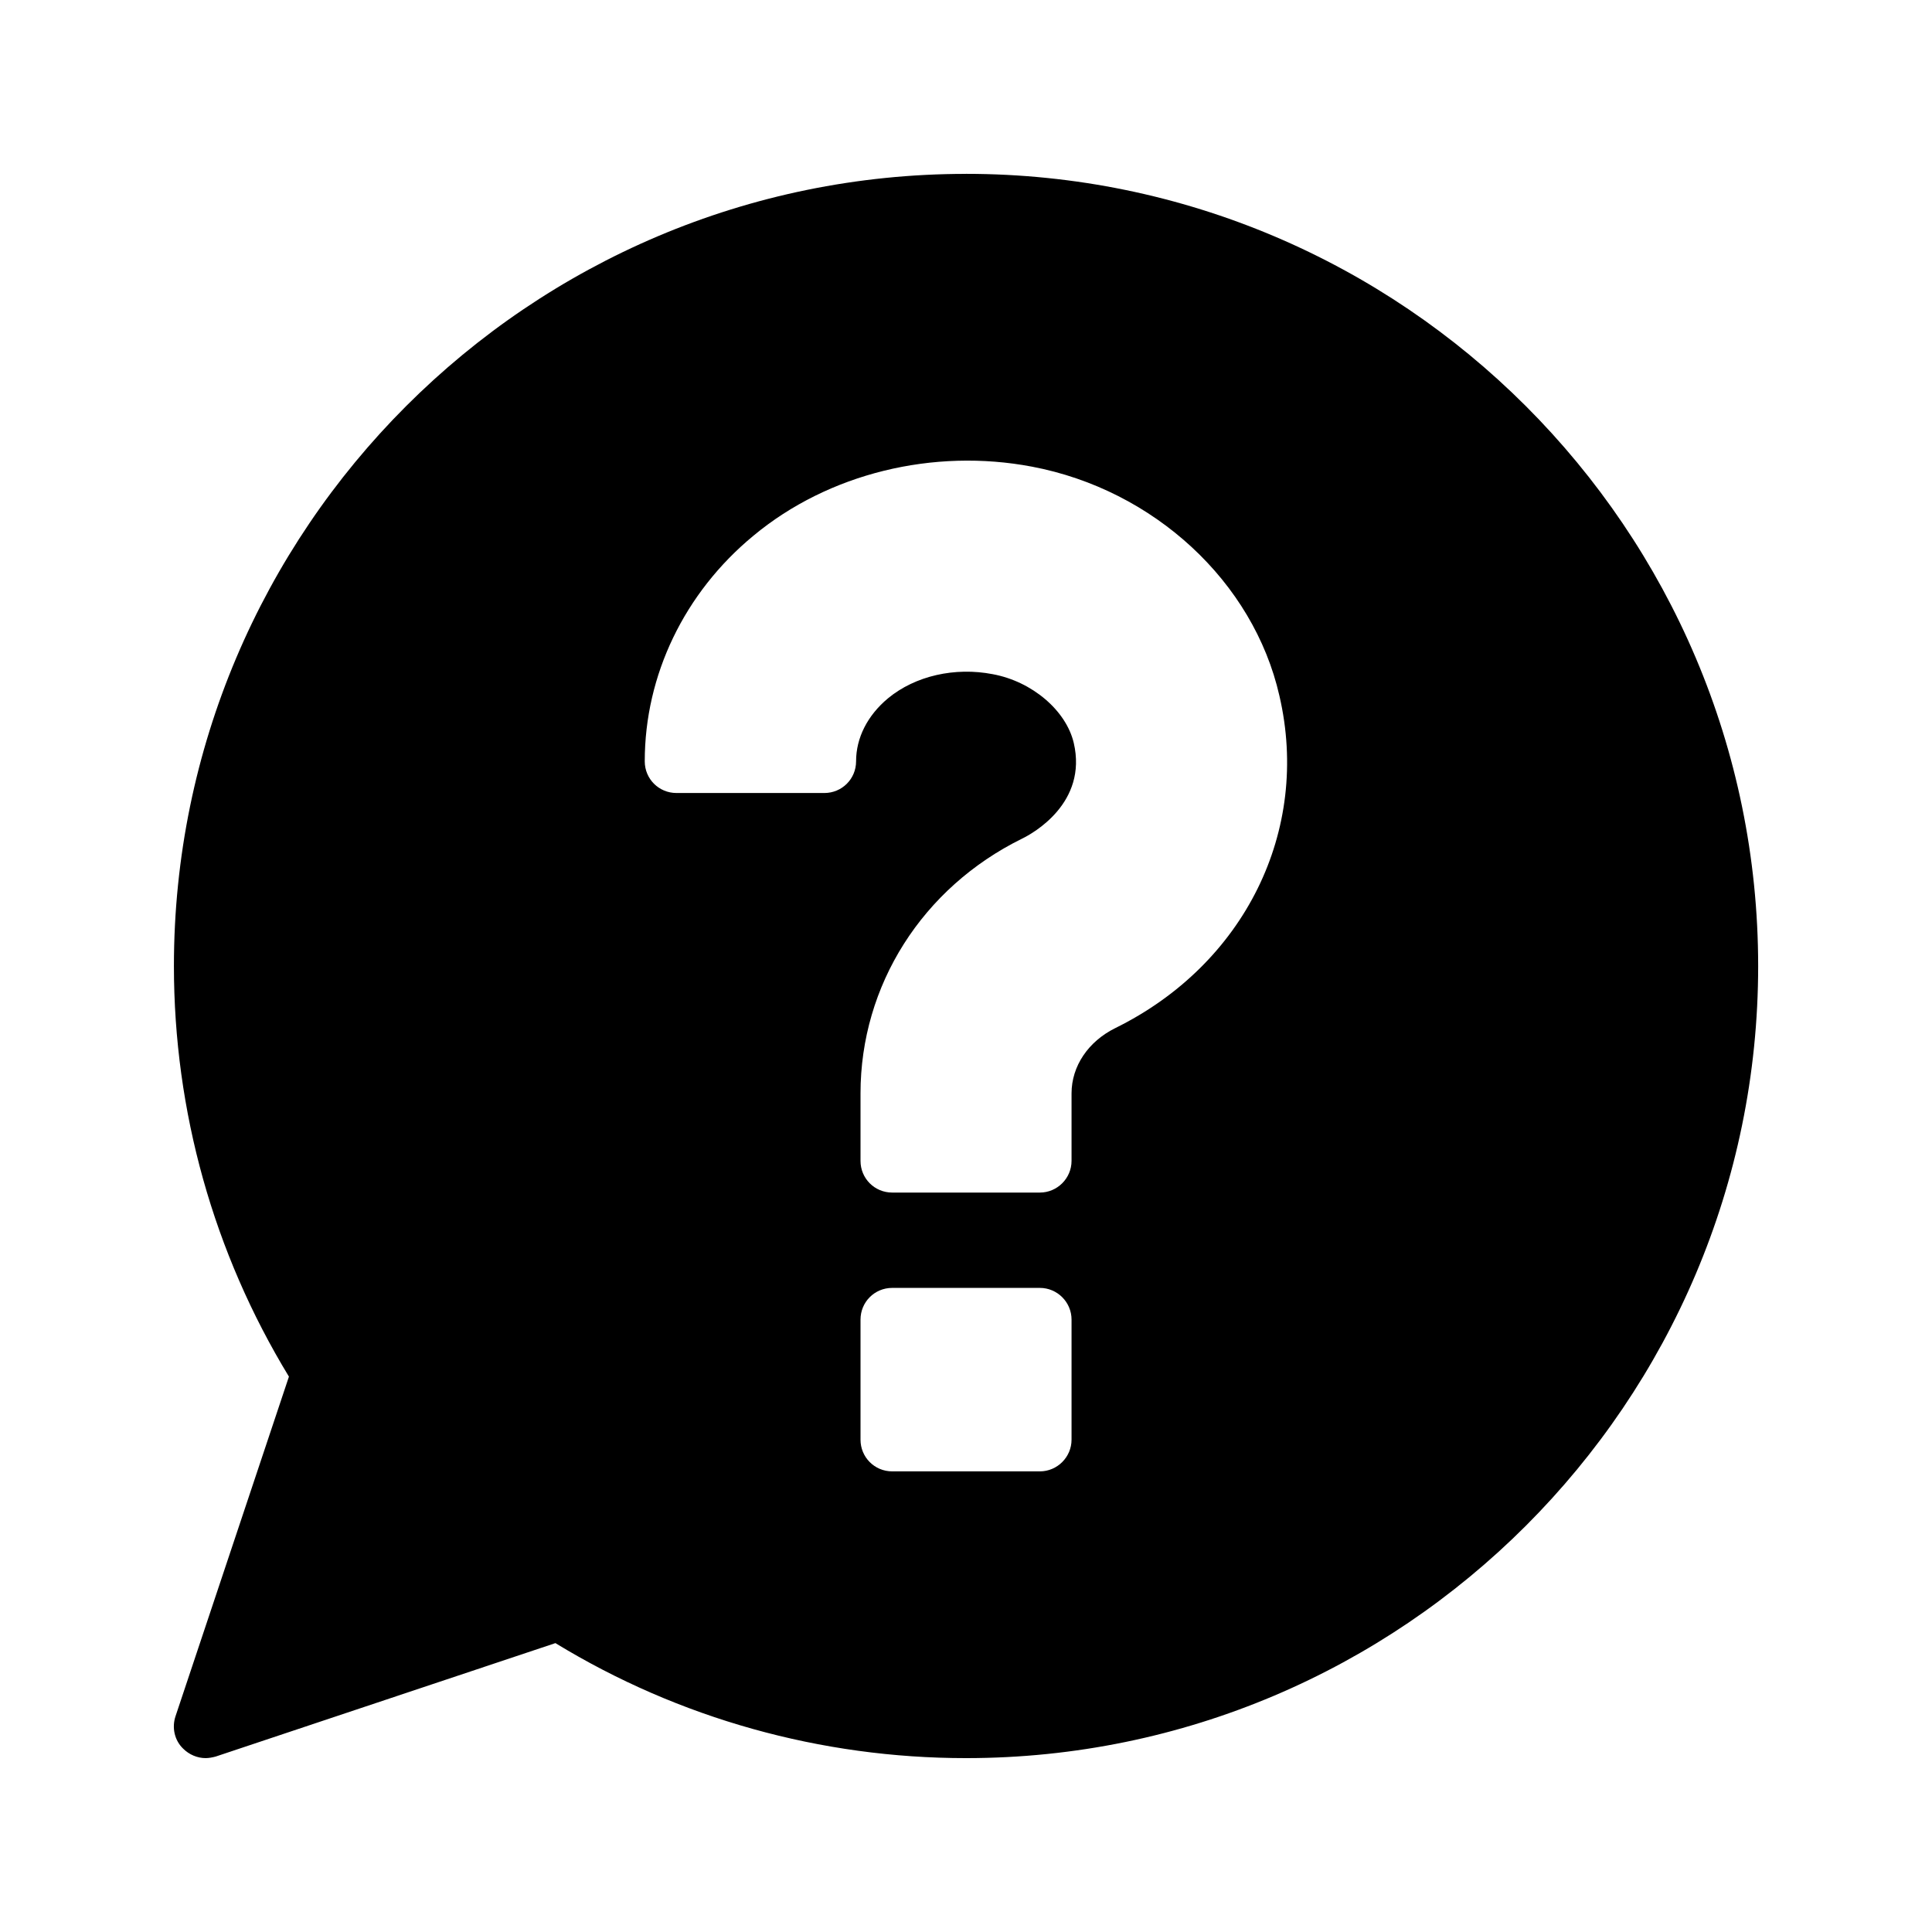 <?xml version="1.0" encoding="UTF-8"?>
<!-- Uploaded to: ICON Repo, www.iconrepo.com, Generator: ICON Repo Mixer Tools -->
<svg fill="#000000" width="800px" height="800px" version="1.1" viewBox="144 144 512 512" xmlns="http://www.w3.org/2000/svg">
 <path d="m400.01 190.08c-115.79 0-209.92 94.129-209.92 209.92 0 38.457 10.496 75.992 30.48 108.82l-30.059 90.012c-1.008 3.023-0.254 6.383 2.016 8.566 1.594 1.598 3.777 2.519 5.961 2.519 0.84 0 1.762-0.168 2.688-0.418l90.016-30.059c32.746 19.984 70.367 30.48 108.82 30.48 115.71 0 209.92-94.211 209.92-209.92-0.004-115.8-94.219-209.93-209.93-209.93zm27.961 335.45c0 4.617-3.777 8.398-8.398 8.398h-39.129c-4.703 0-8.398-3.777-8.398-8.398v-31.824c0-4.617 3.695-8.398 8.398-8.398h39.129c4.617 0 8.398 3.777 8.398 8.398zm11.586-109.07c-7.137 3.527-11.586 10.074-11.586 17.297v17.887c0 4.617-3.777 8.398-8.398 8.398h-39.129c-4.703 0-8.398-3.777-8.398-8.398v-17.887c0-28.633 16.375-54.496 42.824-67.512 2.938-1.426 17.383-9.488 13.688-25.359-2.016-8.566-11-16.289-21.496-18.223-9.992-1.93-20.488 0.422-27.711 6.383-5.457 4.535-8.48 10.496-8.48 16.711 0 4.703-3.777 8.398-8.398 8.398h-39.207c-4.617 0-8.398-3.695-8.398-8.398 0-22.84 10.496-44.672 28.801-59.785 19.902-16.543 47.695-23.258 73.809-18.305 32.328 6.129 58.695 30.48 65.578 60.711 8.316 35.77-9.234 71.203-43.496 88.082z"/>
</svg>
